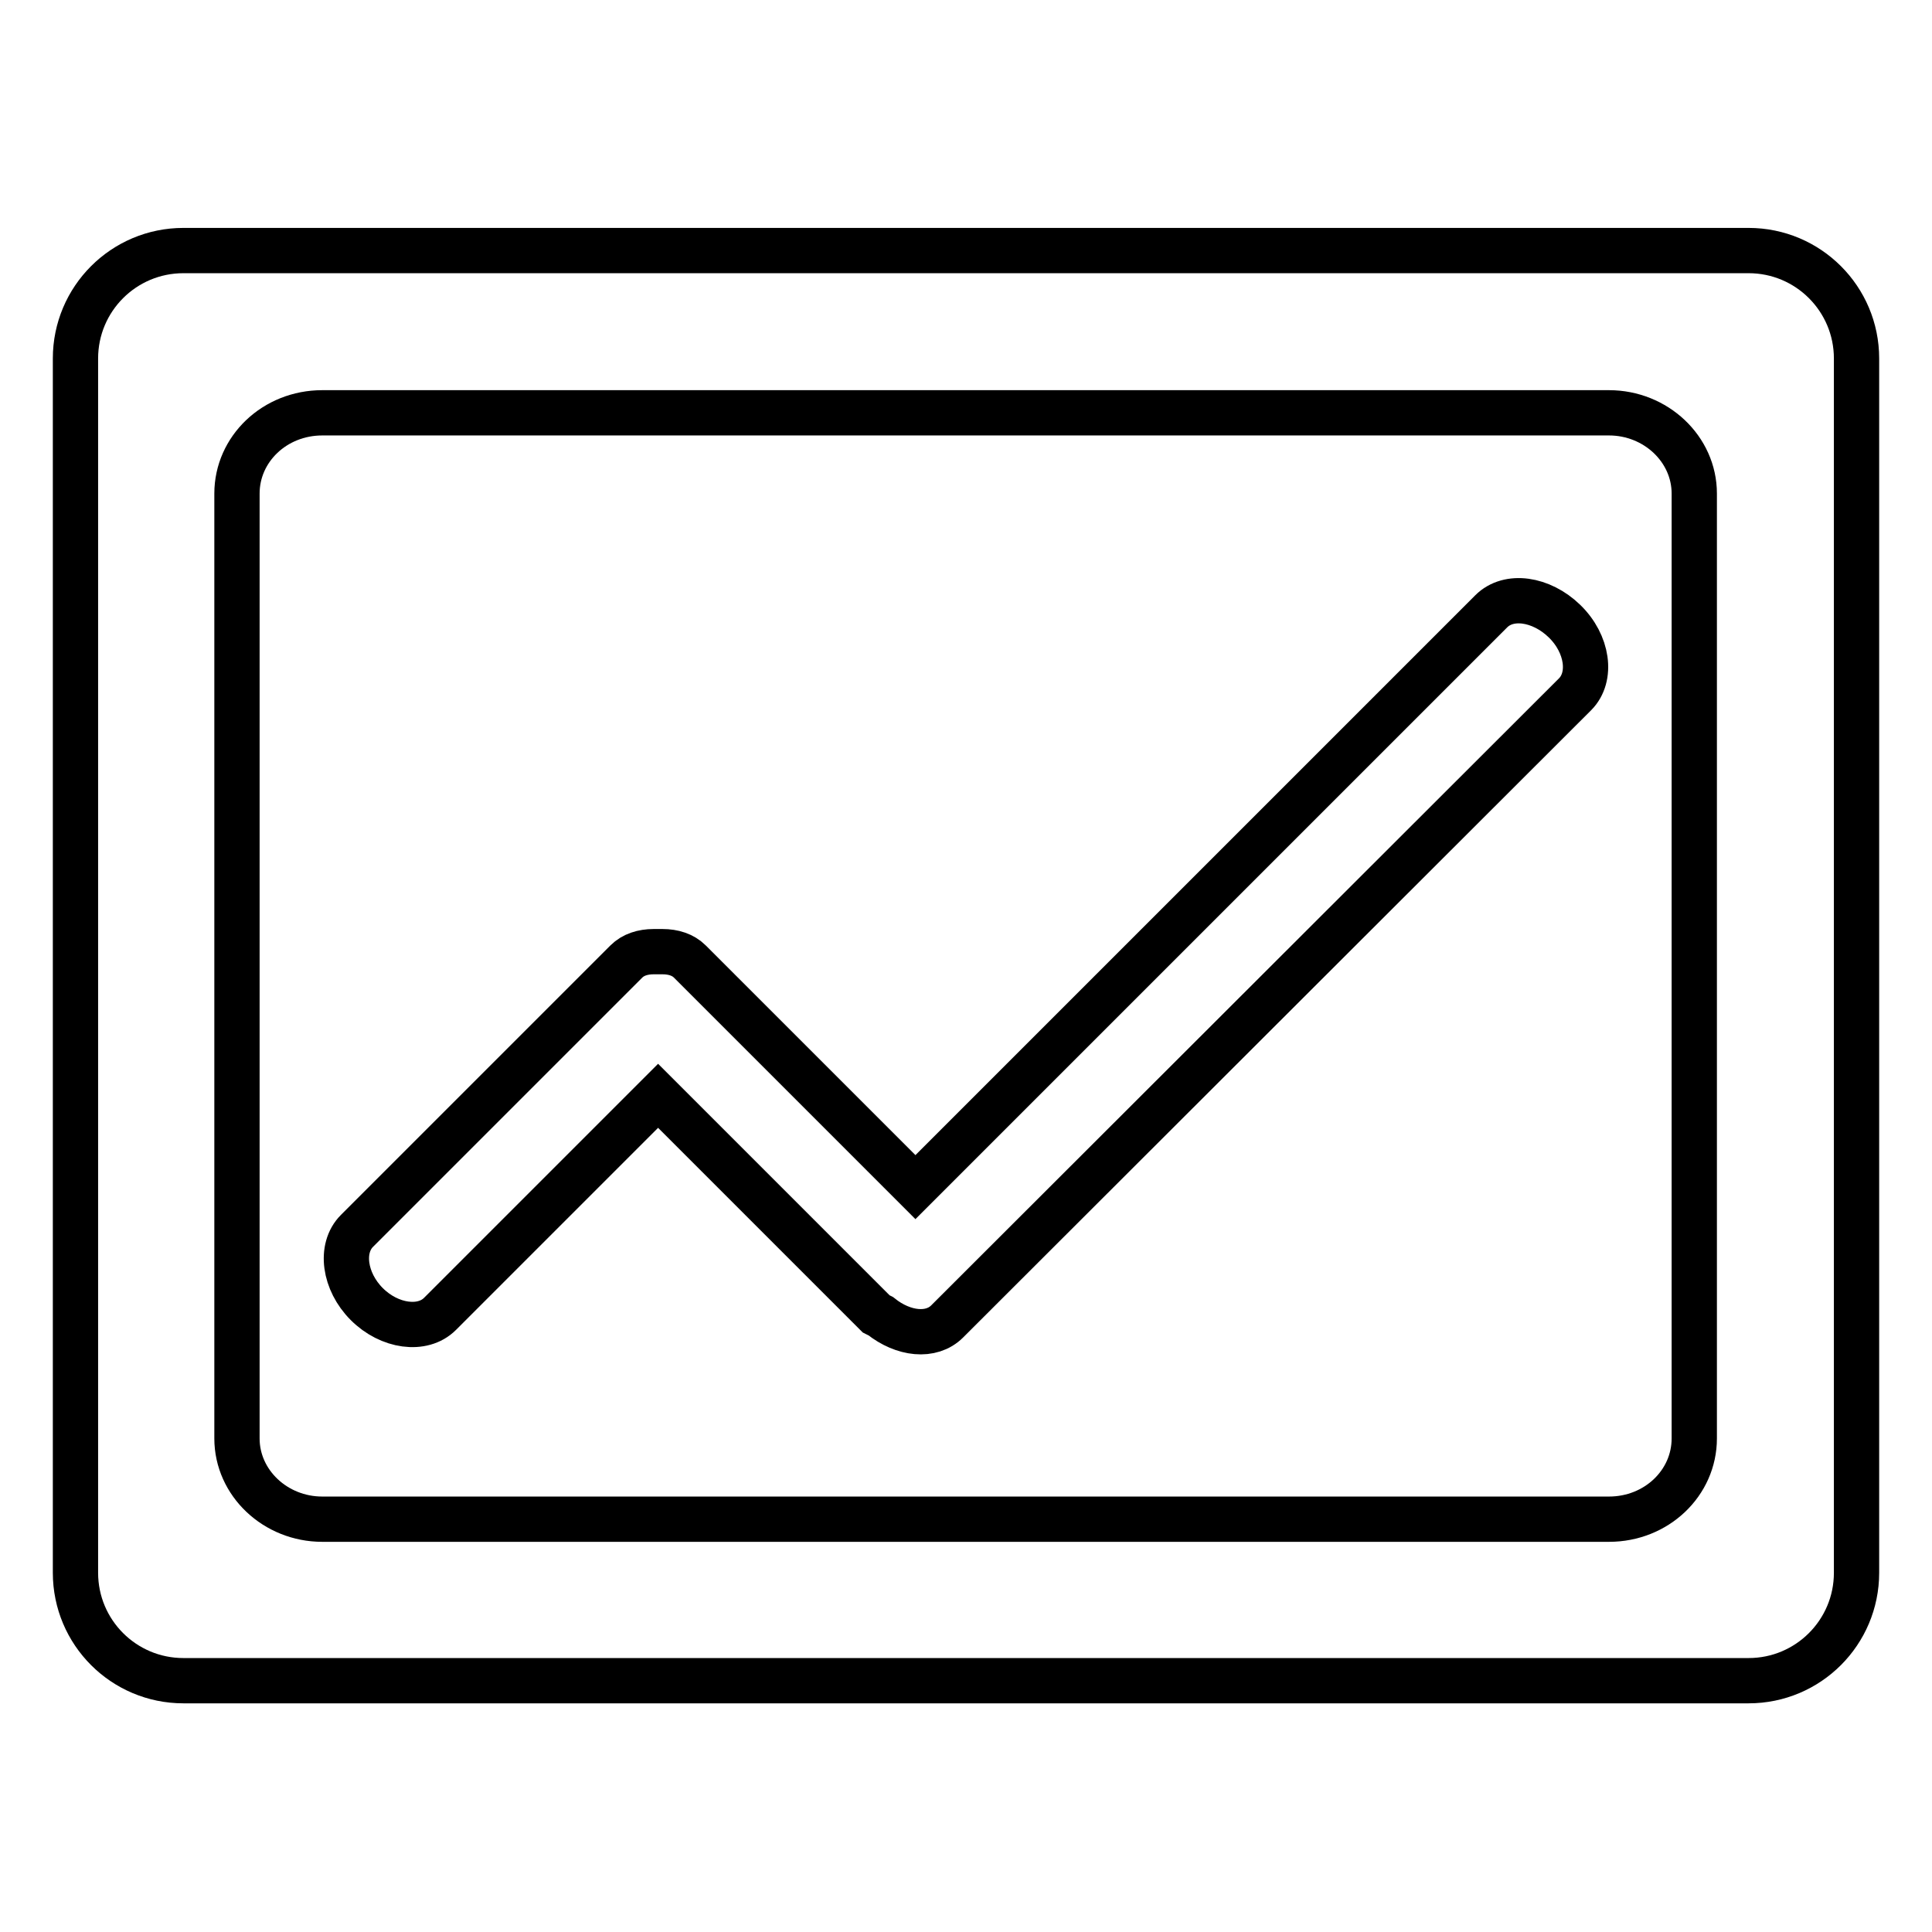 <?xml version="1.0" encoding="utf-8"?>
<!-- Svg Vector Icons : http://www.onlinewebfonts.com/icon -->
<!DOCTYPE svg PUBLIC "-//W3C//DTD SVG 1.1//EN" "http://www.w3.org/Graphics/SVG/1.1/DTD/svg11.dtd">
<svg version="1.1" xmlns="http://www.w3.org/2000/svg" xmlns:xlink="http://www.w3.org/1999/xlink" x="0px" y="0px" viewBox="0 0 256 256" enable-background="new 0 0 256 256" xml:space="preserve">
<g> <path stroke-width="6" fill-opacity="0" stroke="#000000"  d="M231.7,33.2H24.3c-7.9,0-14.3,6.4-14.3,14.3v160.9c0,7.9,6.4,14.3,14.3,14.3l0,0h207.4 c7.9,0,14.3-6.4,14.3-14.3l0,0V47.5C246,39.6,239.6,33.2,231.7,33.2L231.7,33.2z M224.5,190.6c0,5.9-5,10.7-11.3,10.7H42.7 c-6.2,0-11.3-4.8-11.3-10.7V65.4c0-5.9,5-10.7,11.3-10.7h170.5c6.2,0,11.3,4.8,11.3,10.7V190.6z"/> <path stroke-width="6" fill-opacity="0" stroke="#000000"  d="M207.3,82.3c-3.1-3-7.4-3.6-9.7-1.3l-76.3,76.3l-29.9-29.9c-0.9-0.9-2.2-1.3-3.6-1.3c-0.2,0-0.4,0-0.6,0 c-0.2,0-0.4,0-0.6,0c-1.4,0-2.7,0.4-3.6,1.3l-35.7,35.7c-2.3,2.3-1.7,6.7,1.3,9.7c3,3,7.4,3.6,9.7,1.3l28.9-28.9l28.9,28.9 c0.2,0.1,0.4,0.2,0.6,0.3c3,2.4,6.7,2.8,8.8,0.7L208.7,92C211,89.7,210.4,85.3,207.3,82.3z"/></g>
</svg>